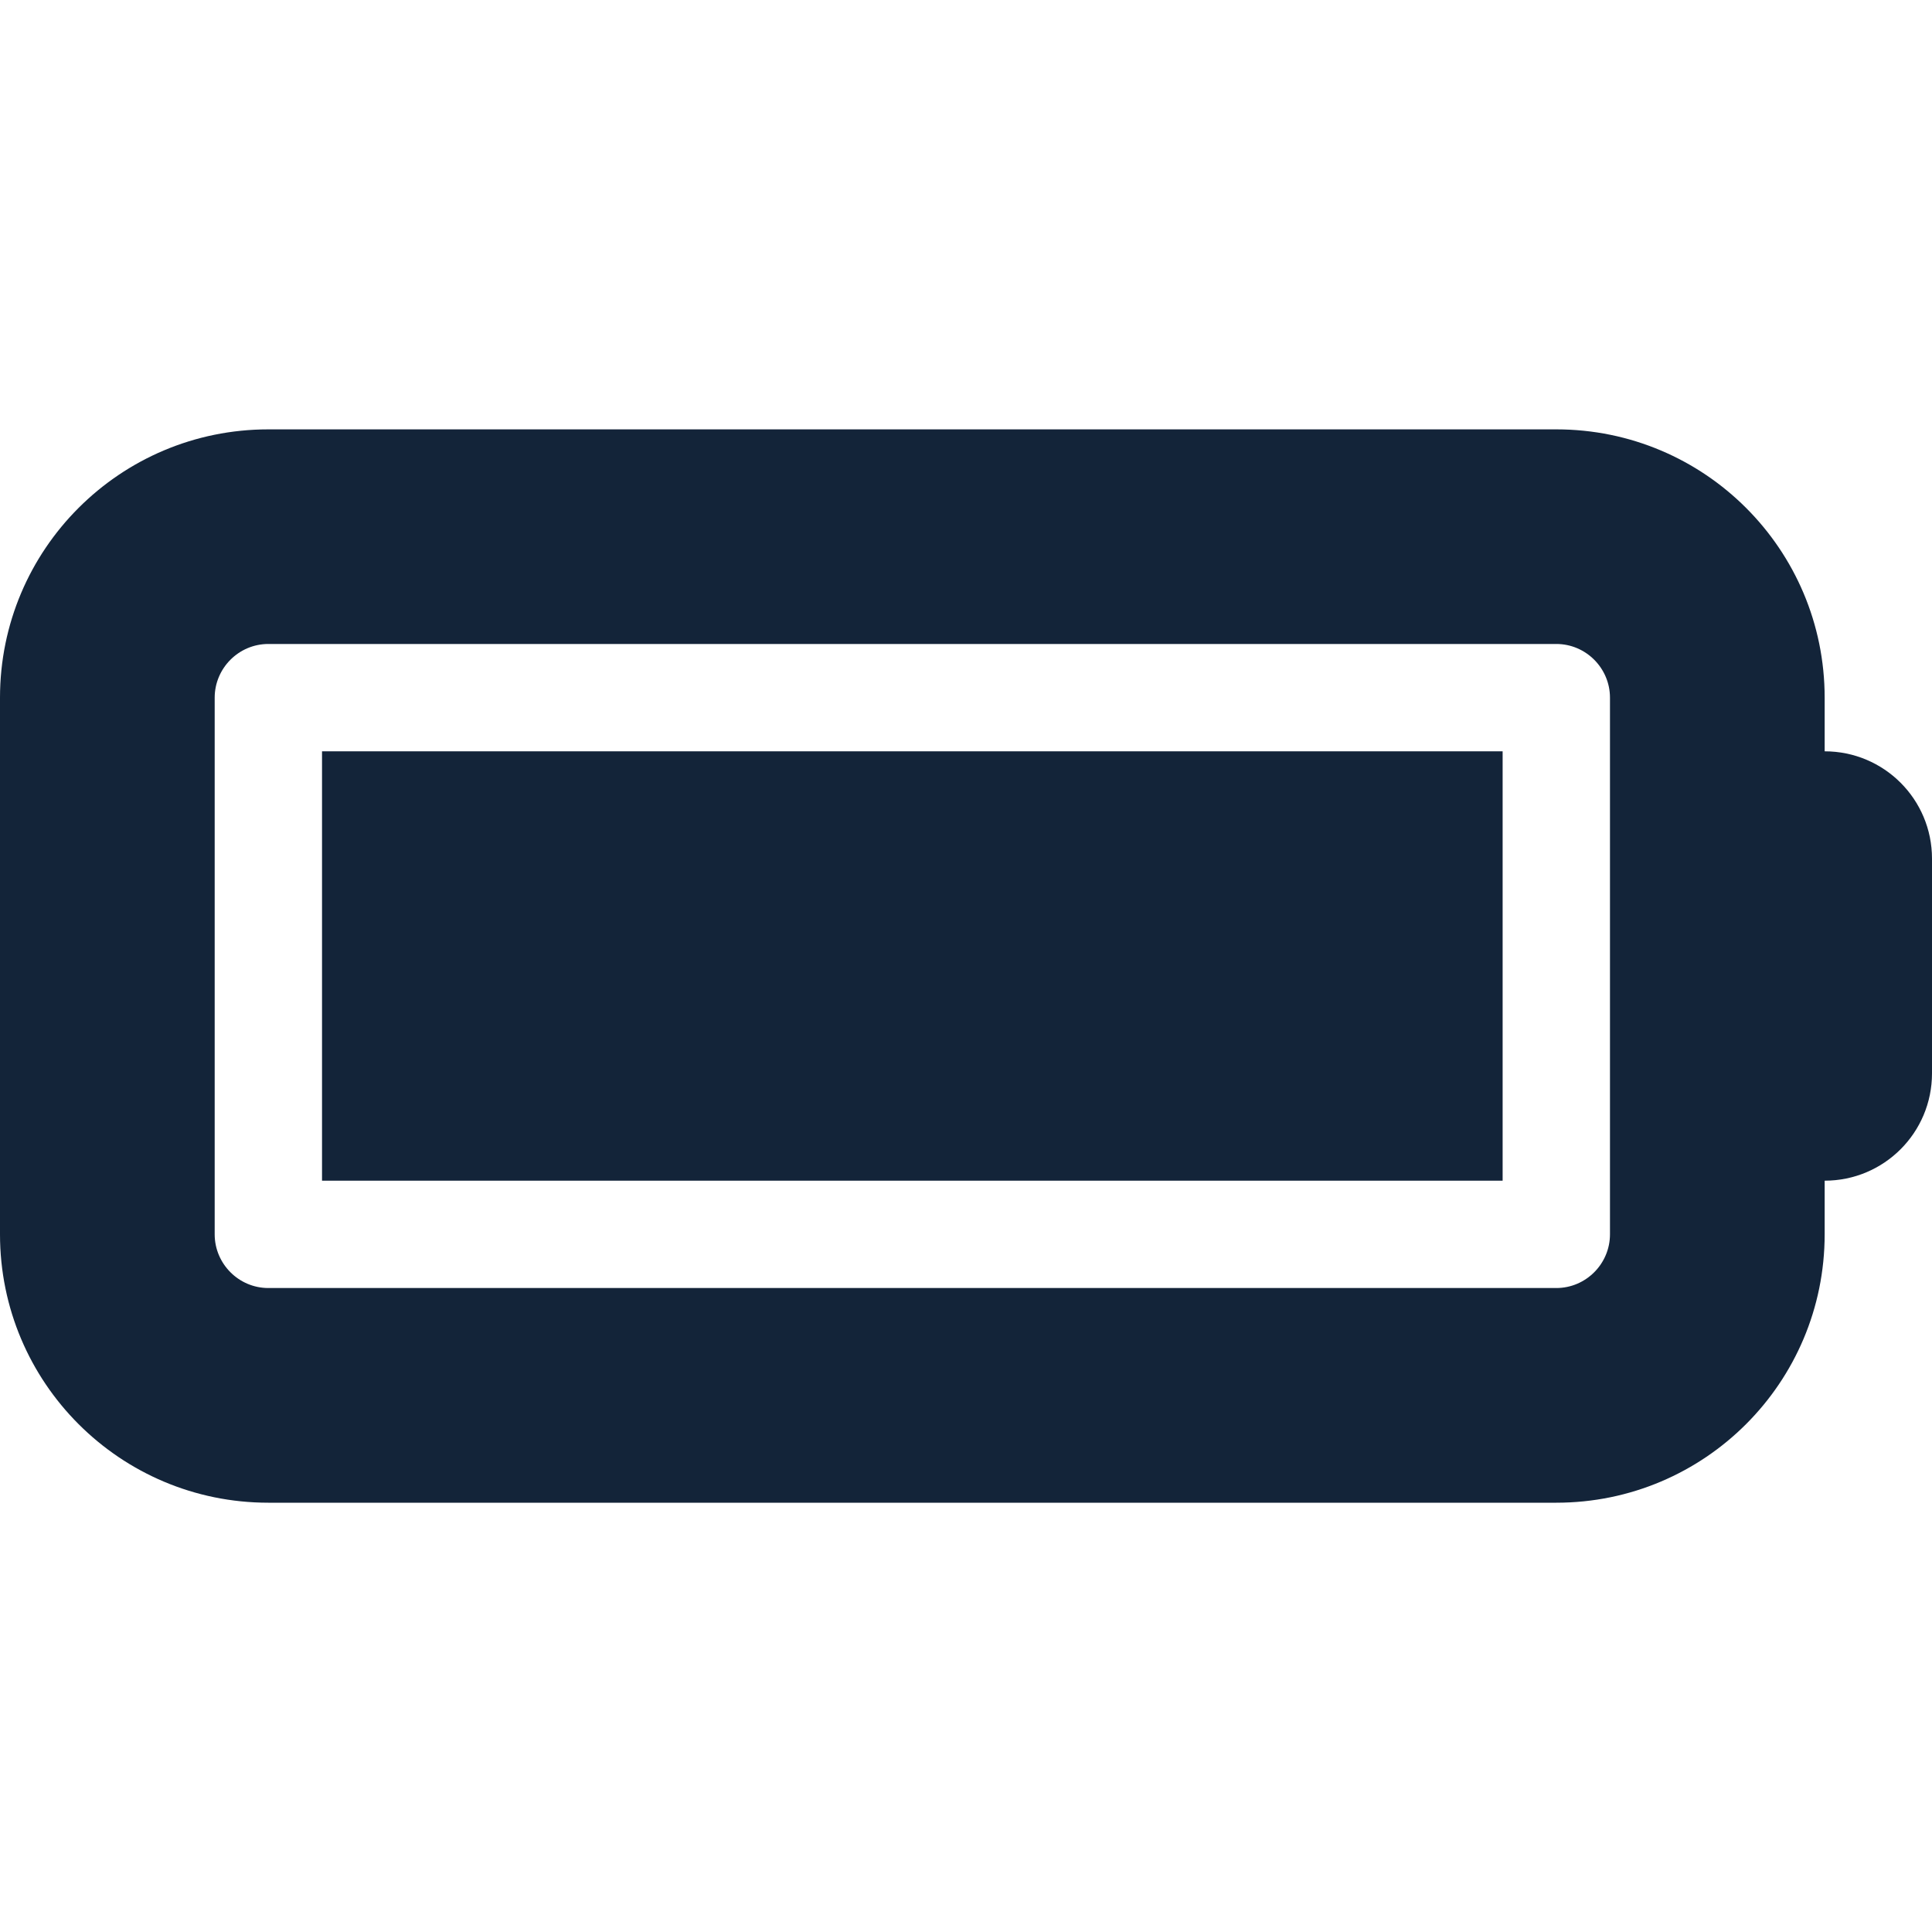 <svg width="25" height="25" viewBox="0 0 25 25" fill="none" xmlns="http://www.w3.org/2000/svg">
<path d="M20.139 8.333C20.521 8.333 20.833 8.646 20.833 9.028V15.972C20.833 16.354 20.521 16.667 20.139 16.667H3.472C3.09 16.667 2.778 16.354 2.778 15.972V9.028C2.778 8.646 3.09 8.333 3.472 8.333H20.139ZM3.472 5.556C1.554 5.556 0 7.109 0 9.028V15.972C0 17.891 1.554 19.445 3.472 19.445H20.139C22.057 19.445 23.611 17.891 23.611 15.972V15.278C24.379 15.278 25 14.657 25 13.889V11.111C25 10.343 24.379 9.722 23.611 9.722V9.028C23.611 7.109 22.057 5.556 20.139 5.556H3.472ZM19.444 9.722H4.167V15.278H19.444V9.722Z" fill="#132439"/>
</svg>
